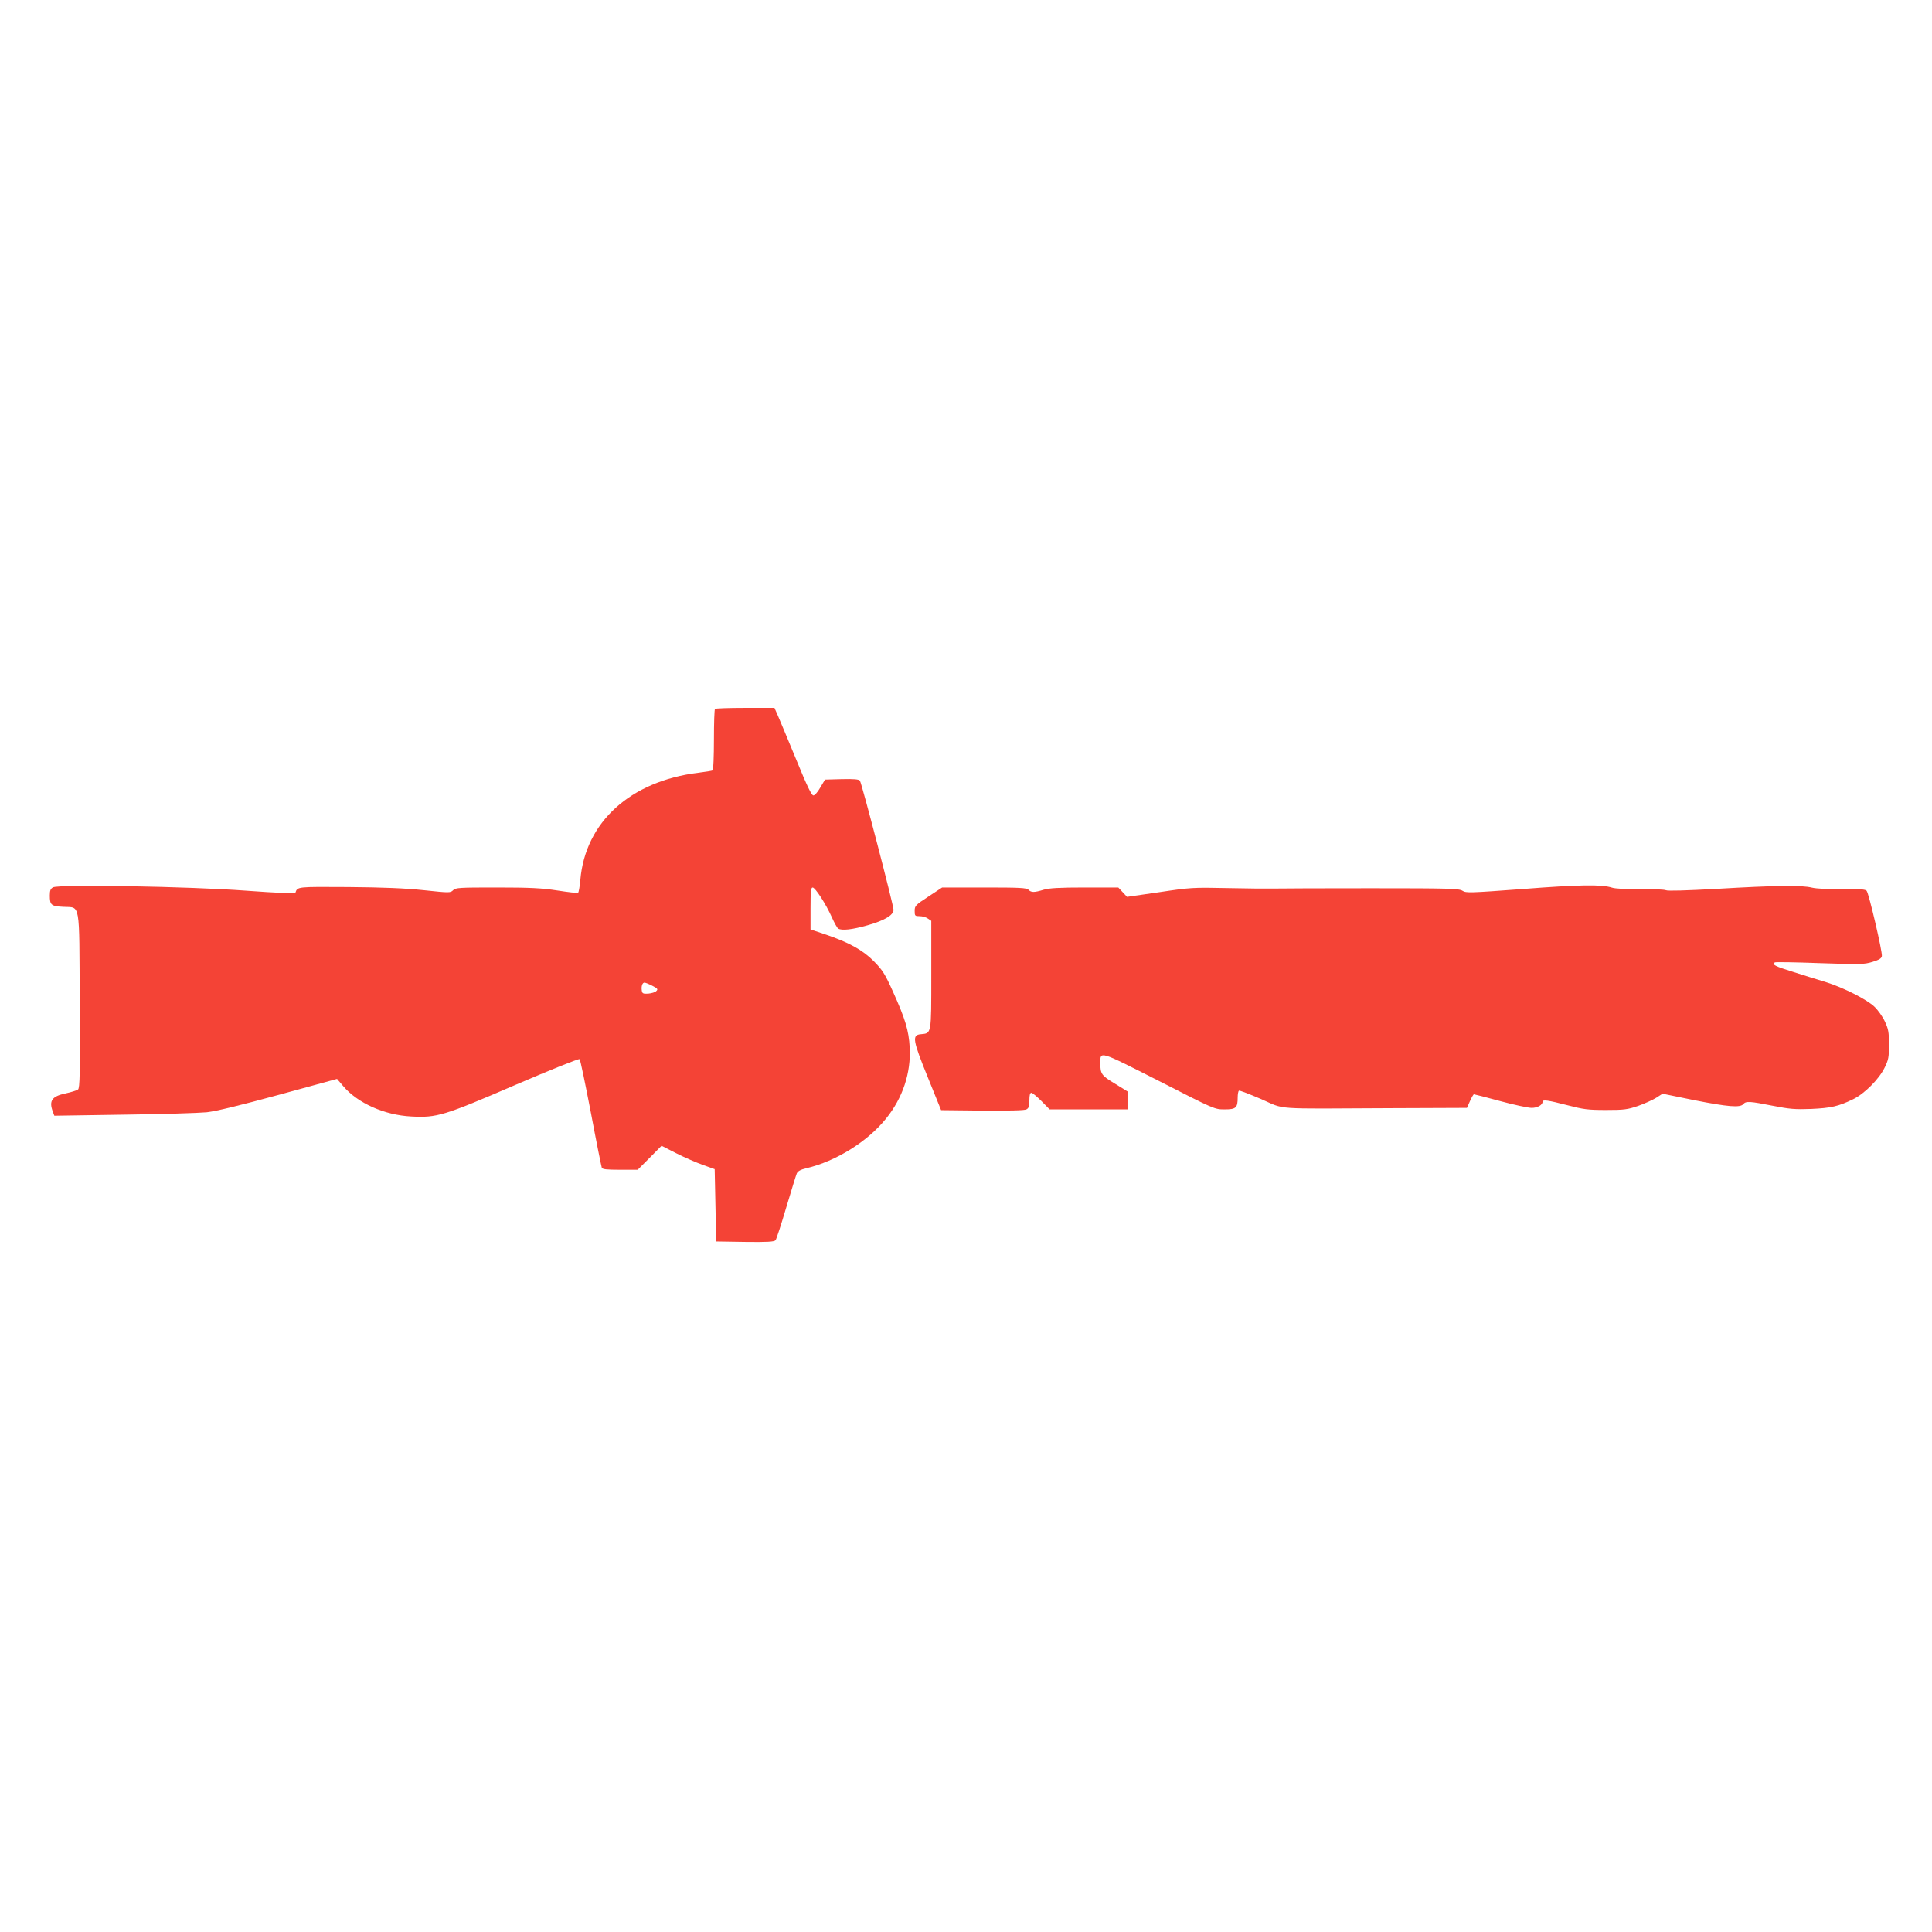<?xml version="1.0" standalone="no"?>
<!DOCTYPE svg PUBLIC "-//W3C//DTD SVG 20010904//EN"
 "http://www.w3.org/TR/2001/REC-SVG-20010904/DTD/svg10.dtd">
<svg version="1.0" xmlns="http://www.w3.org/2000/svg"
 width="1280pt" height="1280pt" viewBox="0 0 1280 1280"
 preserveAspectRatio="xMidYMid meet">
<g transform="translate(0,1280) scale(0.1,-0.1)"
fill="#f44336" stroke="none">
<path d="M4737 8103 c-4 -3 -7 -95 -7 -204 0 -109 -4 -200 -8 -203 -5 -3 -49
-10 -98 -16 -448 -56 -746 -327 -779 -709 -4 -45 -11 -84 -15 -86 -4 -3 -66 4
-136 15 -105 16 -180 20 -401 20 -251 0 -274 -1 -291 -18 -18 -18 -24 -18
-193 0 -124 13 -269 19 -502 21 -342 2 -336 3 -350 -38 -2 -6 -123 -1 -328 14
-376 28 -1239 43 -1278 22 -16 -9 -21 -21 -21 -54 0 -63 9 -71 89 -75 115 -7
106 49 109 -621 3 -483 1 -579 -11 -589 -7 -6 -45 -18 -82 -26 -91 -19 -112
-49 -85 -121 l10 -27 458 7 c251 3 500 11 552 16 63 7 222 46 479 116 l384
105 41 -48 c96 -113 274 -192 451 -201 169 -9 214 4 689 209 230 99 422 176
426 171 5 -4 38 -165 75 -356 36 -192 69 -355 72 -363 4 -11 30 -14 122 -14
l116 0 79 79 79 80 98 -50 c55 -28 134 -62 176 -77 l78 -28 5 -239 5 -240 191
-3 c147 -2 194 1 202 11 6 7 38 105 71 217 34 113 65 215 70 226 7 15 25 25
63 34 196 46 407 177 529 330 110 136 165 302 156 470 -6 113 -29 189 -113
375 -51 113 -67 138 -124 196 -74 75 -167 126 -324 179 l-96 32 0 139 c0 113
3 139 14 139 17 0 88 -109 128 -199 16 -36 35 -69 41 -73 24 -15 94 -7 196 22
110 31 171 67 171 102 0 30 -211 841 -223 856 -7 9 -40 12 -121 10 l-110 -3
-31 -52 c-16 -29 -37 -53 -46 -53 -12 0 -43 64 -114 238 -54 130 -108 261
-121 290 l-23 52 -194 0 c-106 0 -197 -3 -200 -7z m-415 -1834 c35 -18 39 -23
26 -35 -7 -8 -32 -15 -53 -17 -35 -2 -40 1 -43 21 -4 29 4 52 18 52 6 0 29 -9
52 -21z"/>
<path d="M10090 6910 c-351 -26 -377 -27 -400 -12 -23 15 -82 17 -605 17 -319
0 -609 -1 -645 -2 -36 -1 -173 0 -305 3 -232 5 -247 4 -454 -27 l-214 -31 -29
31 -29 31 -223 0 c-169 0 -235 -4 -272 -15 -62 -19 -82 -19 -100 0 -13 13 -60
15 -294 15 l-278 0 -91 -60 c-86 -56 -91 -62 -91 -95 0 -33 2 -35 33 -35 18 0
43 -7 55 -16 l22 -15 0 -358 c0 -399 2 -386 -70 -393 -59 -5 -53 -40 48 -288
l87 -215 273 -3 c177 -1 280 1 292 8 16 8 20 21 20 60 0 34 4 50 13 50 7 0 37
-25 67 -55 l54 -55 258 0 258 0 0 60 0 59 -84 52 c-88 53 -96 64 -96 134 0 83
-13 87 389 -117 368 -188 368 -188 434 -188 76 0 87 10 87 79 0 22 4 42 8 45
5 3 71 -23 148 -56 163 -71 63 -64 851 -60 l512 2 20 45 c11 25 23 45 26 45 4
0 82 -20 174 -45 92 -25 186 -45 209 -45 38 0 72 19 72 41 0 15 36 10 163 -23
108 -28 137 -32 257 -32 120 0 143 3 213 27 42 15 96 39 120 54 l42 27 210
-43 c223 -44 304 -51 325 -26 17 21 44 19 195 -11 112 -22 147 -25 255 -21
131 6 180 17 277 64 75 36 171 132 209 209 26 53 29 69 29 154 0 82 -4 103
-27 152 -14 31 -45 75 -69 98 -50 48 -205 127 -324 164 -44 13 -140 43 -212
66 -123 38 -147 50 -124 64 5 3 139 1 297 -5 269 -9 293 -9 349 8 46 14 61 24
63 39 4 28 -86 415 -101 432 -8 10 -46 13 -161 11 -95 -1 -170 3 -201 10 -67
17 -241 15 -630 -8 -202 -11 -327 -15 -338 -9 -10 5 -87 8 -170 7 -92 -1 -166
3 -187 10 -67 22 -217 20 -590 -9z"/>
</g>
</svg>

